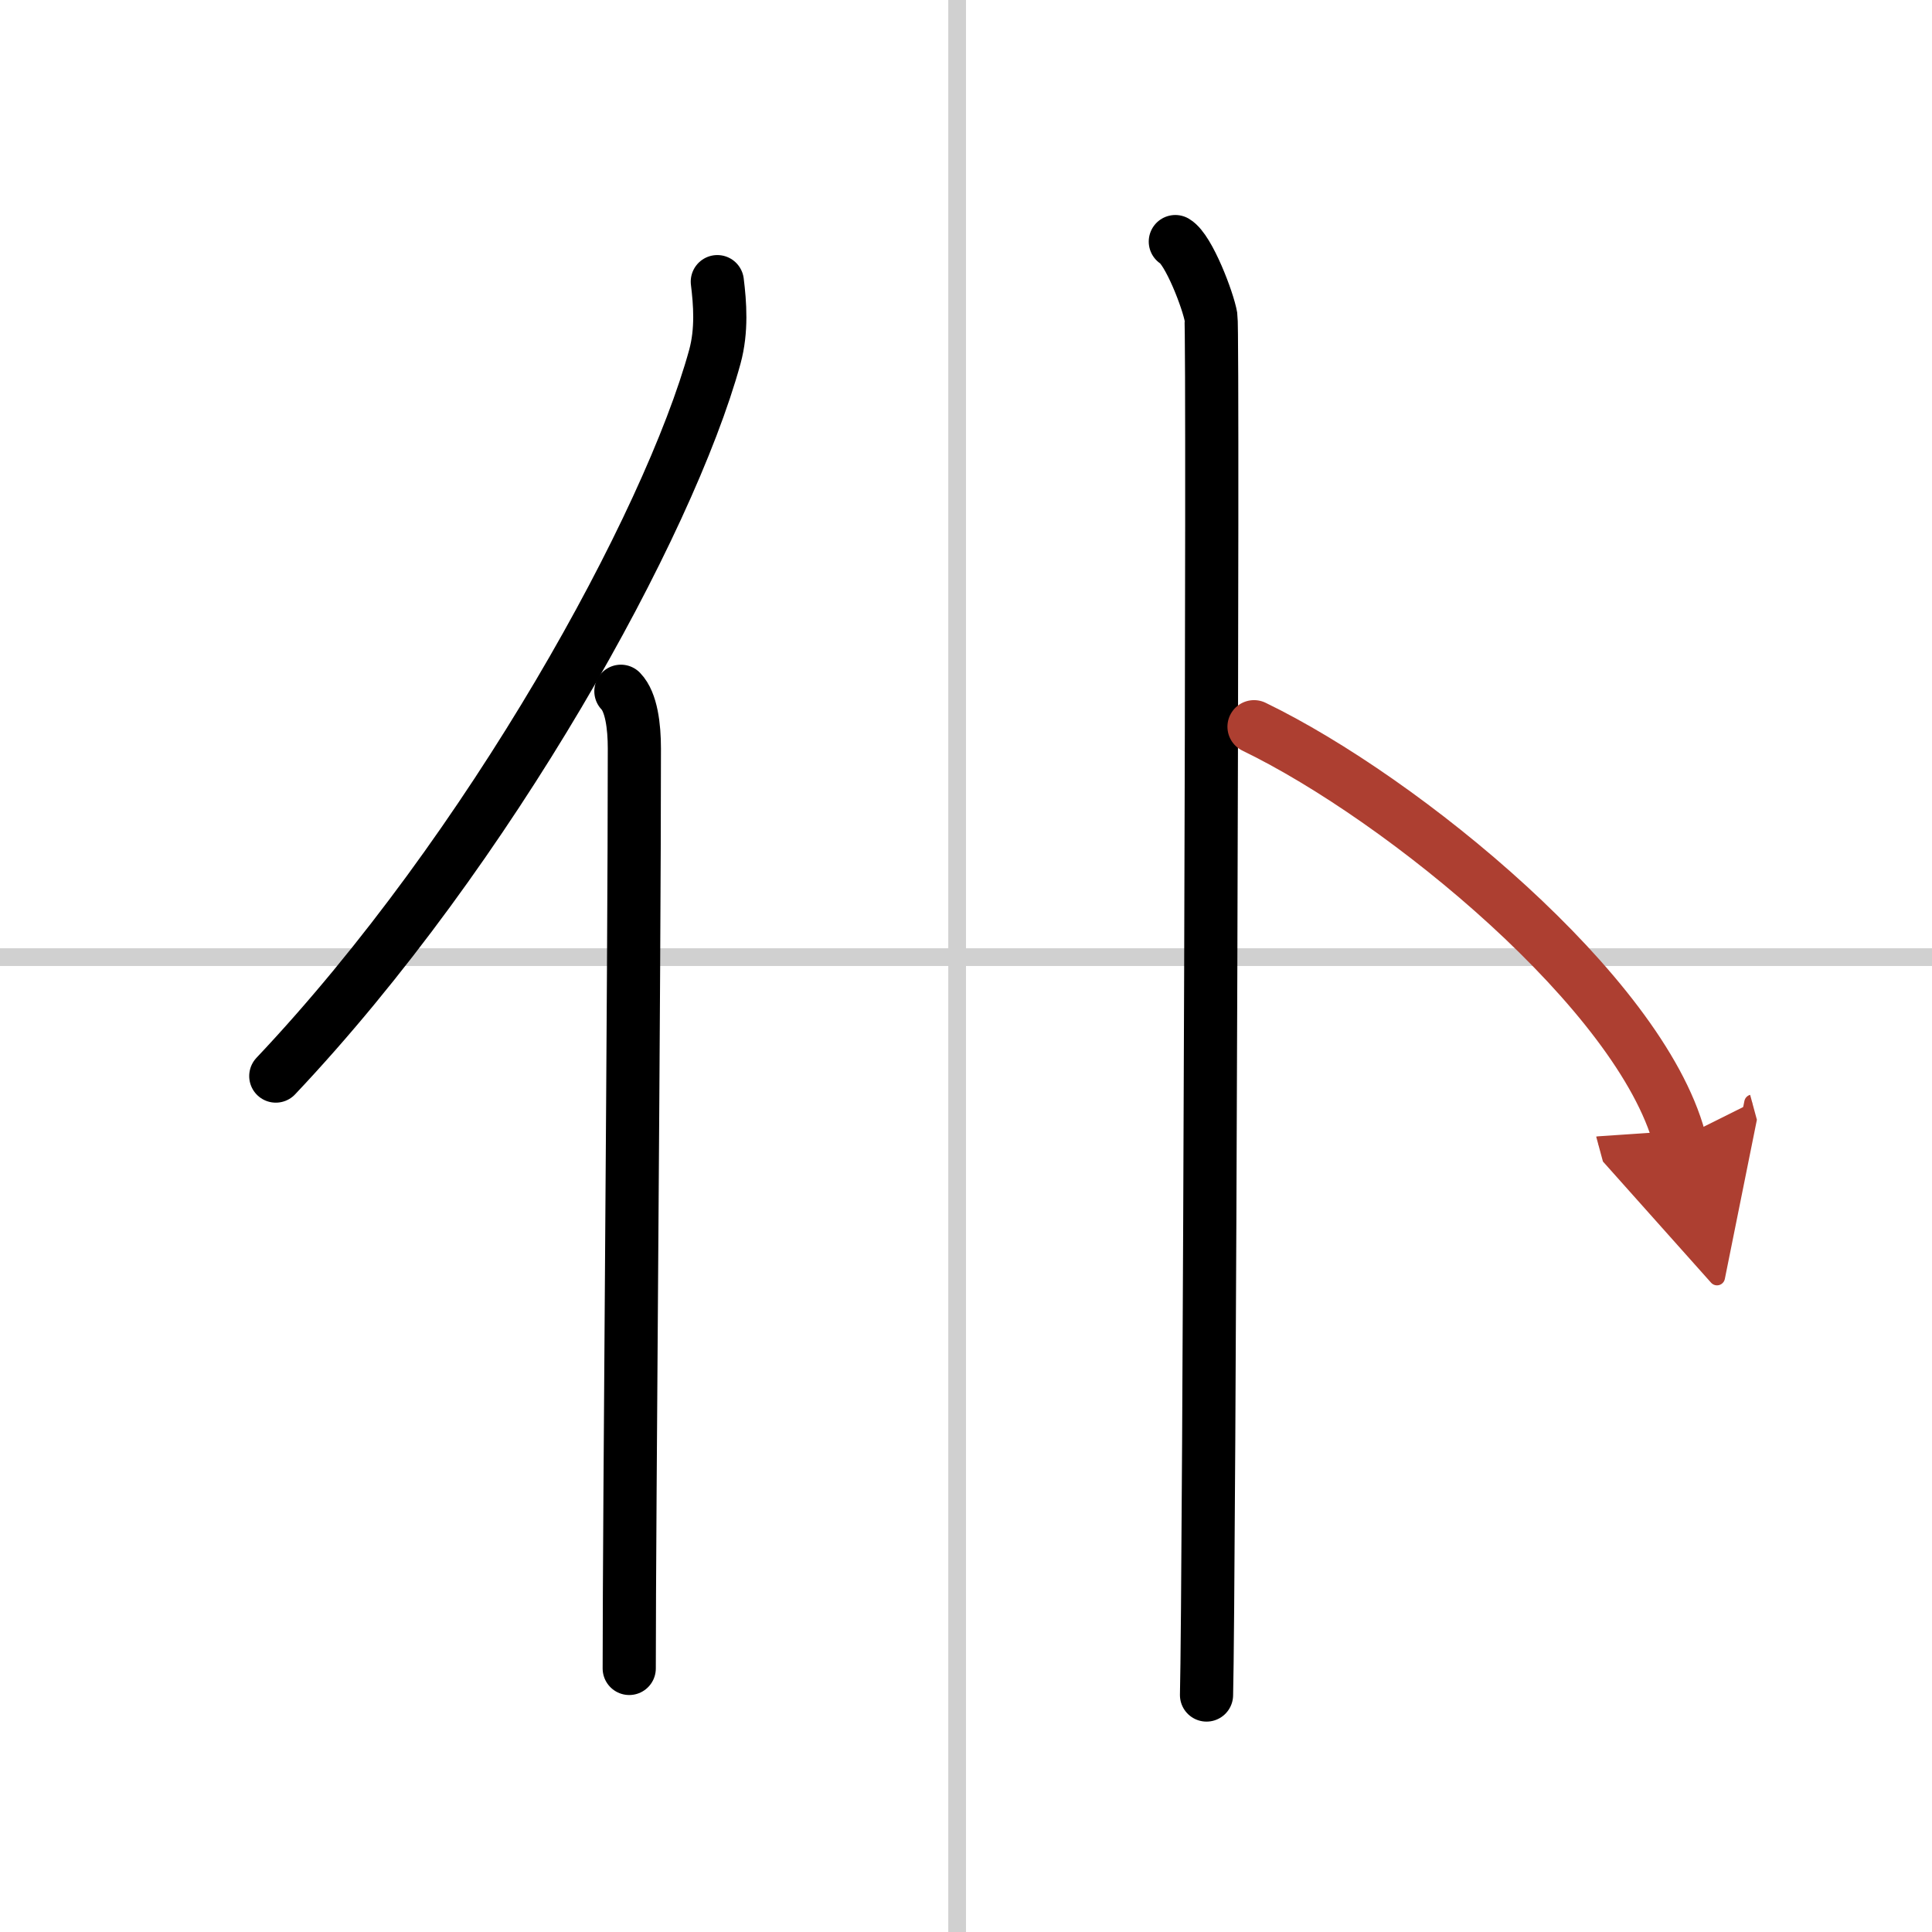 <svg width="400" height="400" viewBox="0 0 109 109" xmlns="http://www.w3.org/2000/svg"><defs><marker id="a" markerWidth="4" orient="auto" refX="1" refY="5" viewBox="0 0 10 10"><polyline points="0 0 10 5 0 10 1 5" fill="#ad3f31" stroke="#ad3f31"/></marker></defs><g fill="none" stroke="#000" stroke-linecap="round" stroke-linejoin="round" stroke-width="3"><rect width="100%" height="100%" fill="#fff" stroke="#fff"/><line x1="54" x2="54" y2="109" stroke="#d0d0d0" stroke-width="1"/><line x2="109" y1="54" y2="54" stroke="#d0d0d0" stroke-width="1"/><path d="m40.47 15.89c0.15 1.22 0.27 2.74-0.14 4.24-2.6 9.46-12.66 27.76-24.77 40.58"/><path d="m35.03 39c0.59 0.61 0.76 1.97 0.76 3.23 0 13.02-0.29 43.15-0.29 51.9"/><path d="m66.31 13.63c0.76 0.45 1.86 3.35 2.01 4.25s-0.1 72.15-0.25 77.75"/><path d="m70.75 41c8.47 4.1 21.77 15.03 24 23.25" marker-end="url(#a)" stroke="#ad3f31"/></g></svg>
